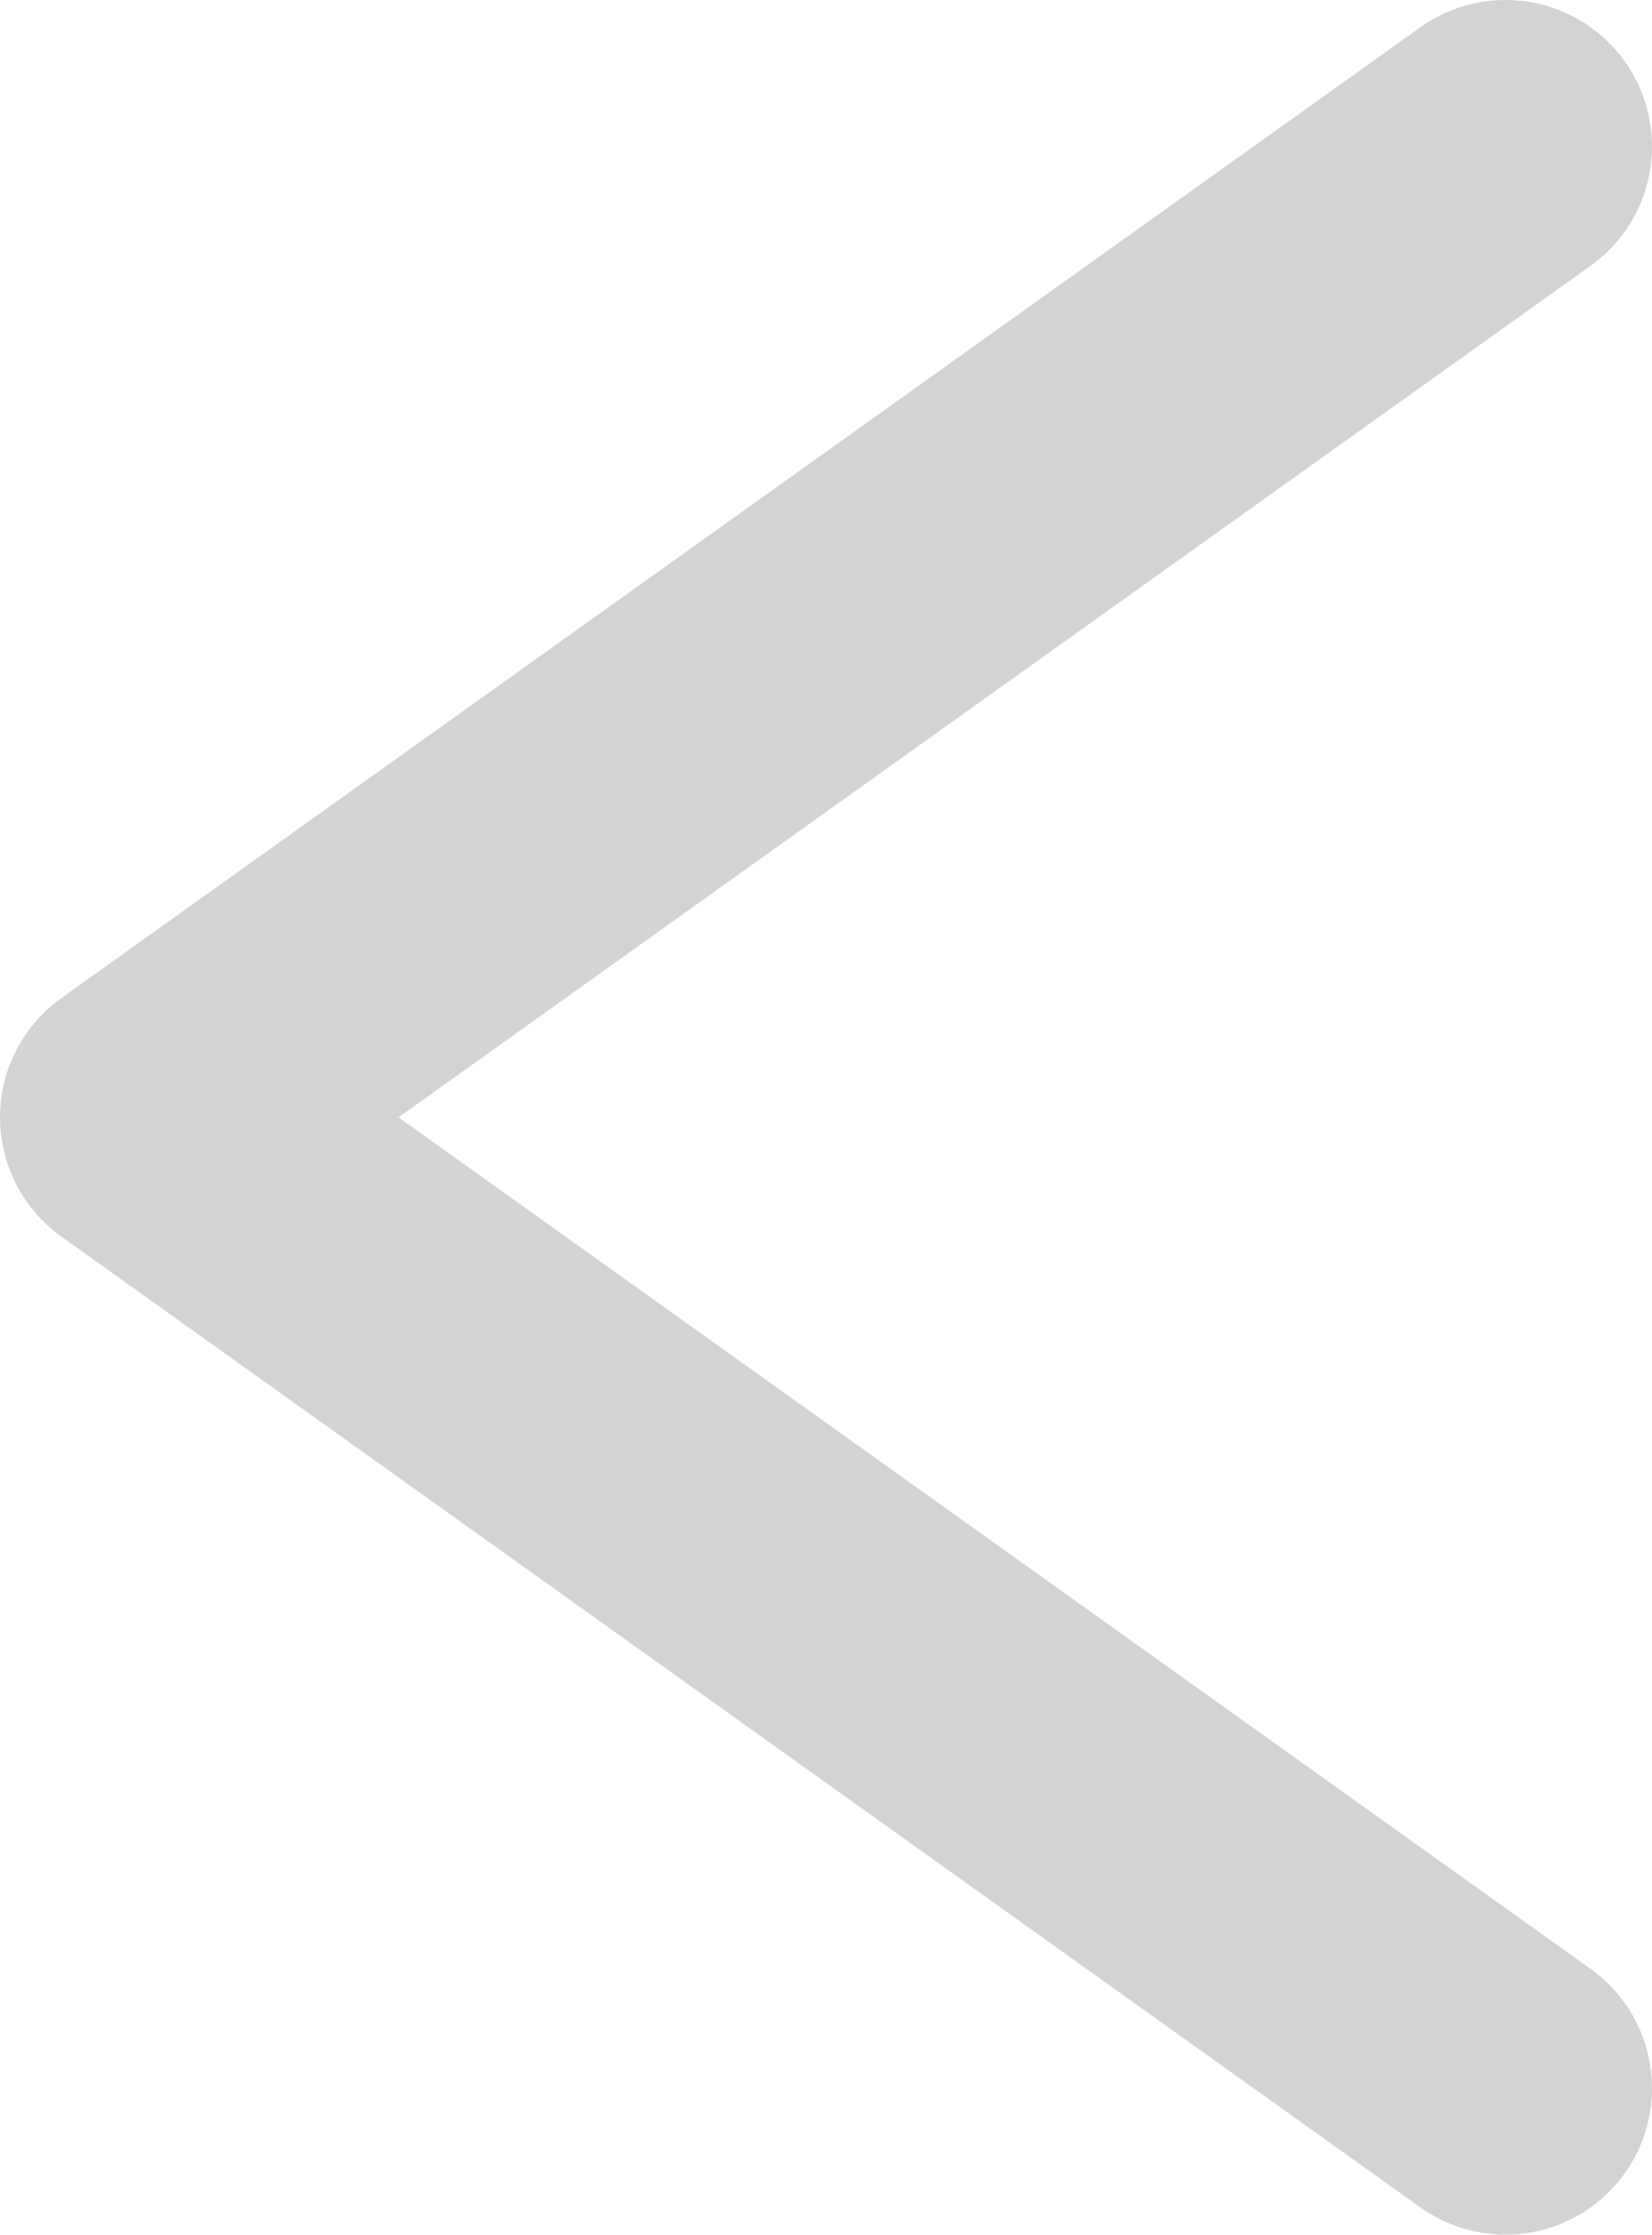 <svg xmlns="http://www.w3.org/2000/svg" width="5.638" height="7.626" viewBox="0 0 5.638 7.626">
  <path id="合体_6" data-name="合体 6" d="M0,3.313,4.638,6.626ZM4.638,0,0,3.313Z" transform="translate(0.5 0.5)" fill="none" stroke="#d3d3d3" stroke-linecap="round" stroke-linejoin="round" stroke-width="1"/>
</svg>
